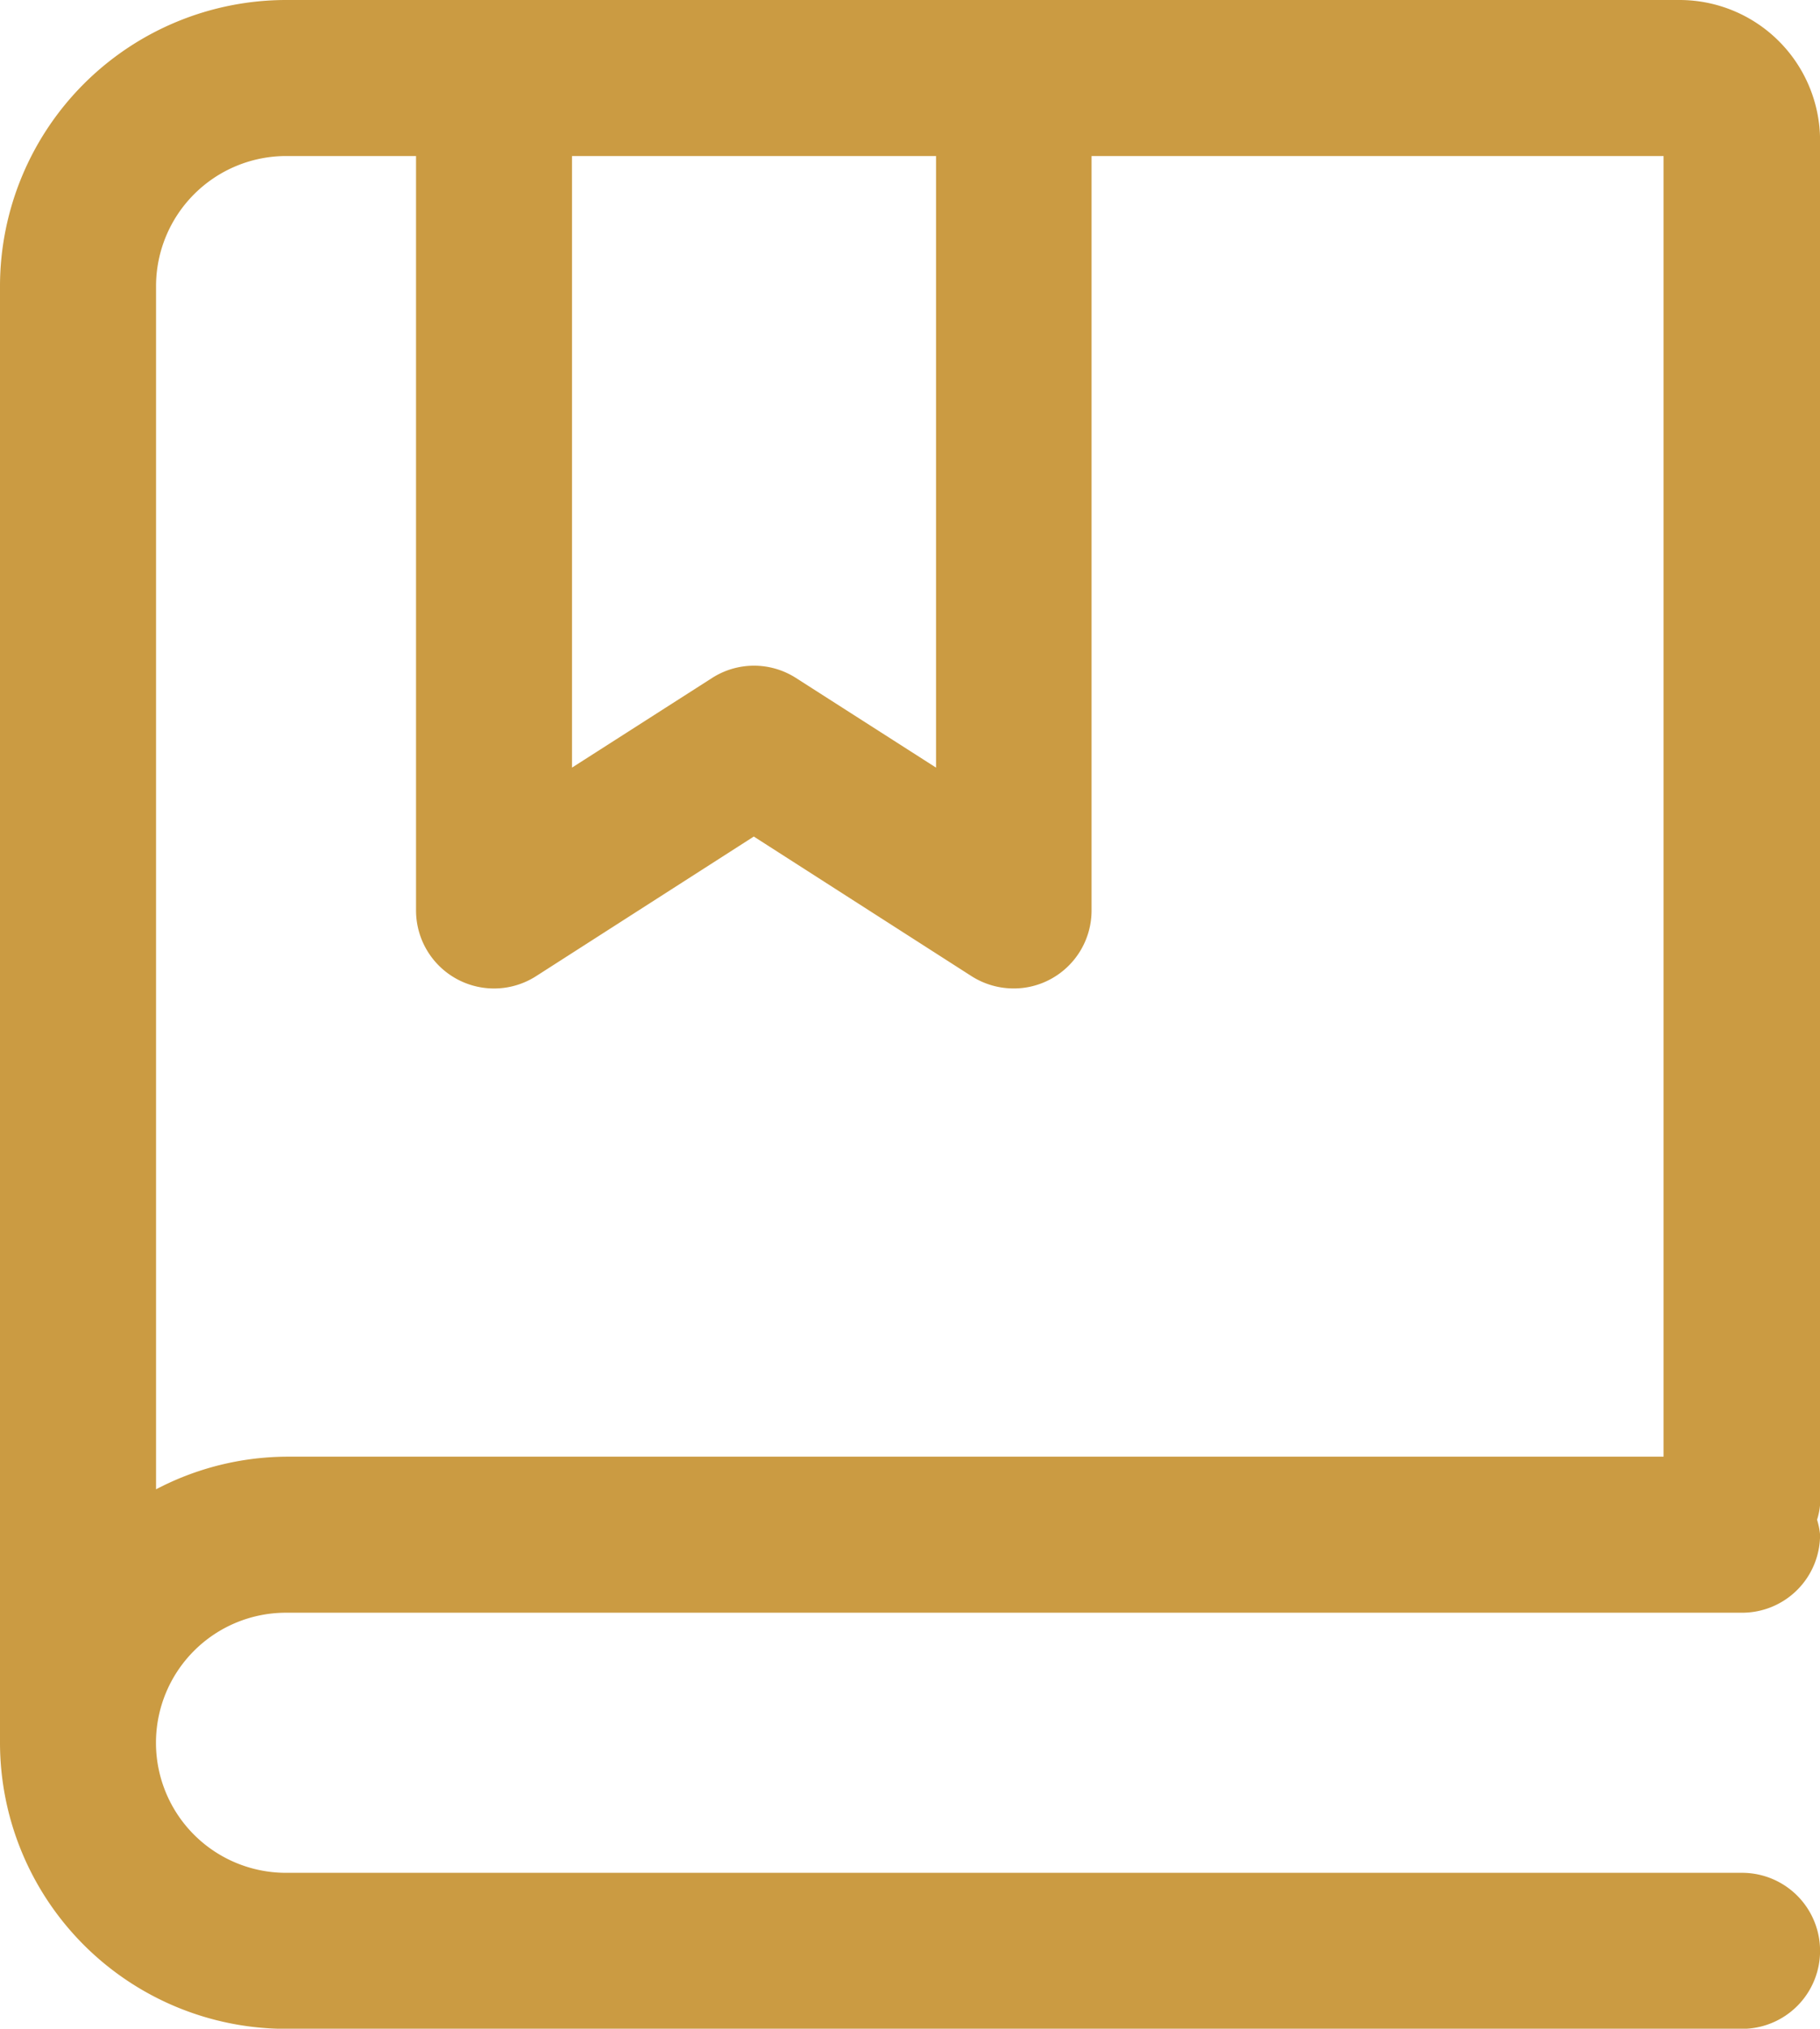 <svg id="bookmark-book" xmlns="http://www.w3.org/2000/svg" width="24.248" height="27.018" viewBox="0 0 24.248 27.018">
  <path id="Trazado_21598" data-name="Trazado 21598" d="M382.417,2H363.849a3.814,3.814,0,0,0-3.81,3.81v19.4a3.814,3.814,0,0,0,3.81,3.81h19.4a1.039,1.039,0,1,0,0-2.078h-19.4a1.732,1.732,0,1,1,0-3.464h19.4a1.038,1.038,0,0,0,1.039-1.038.969.969,0,0,0-.04-.2.933.933,0,0,0,.04-.2V3.871A1.873,1.873,0,0,0,382.417,2M367.66,4.078h4.85v8.145l-1.865-1.193a1.036,1.036,0,0,0-1.12,0l-1.865,1.193Zm-5.542,17.755V5.81a1.734,1.734,0,0,1,1.732-1.732h1.732V14.124a1.039,1.039,0,0,0,1.6.876l2.9-1.859,2.9,1.859a1.045,1.045,0,0,0,.56.164,1.028,1.028,0,0,0,.5-.127,1.039,1.039,0,0,0,.54-.912V4.078h7.621V21.4H363.849a3.787,3.787,0,0,0-1.732.435" transform="translate(-360.039 -2)" fill="#cb9b42"/>
</svg>
